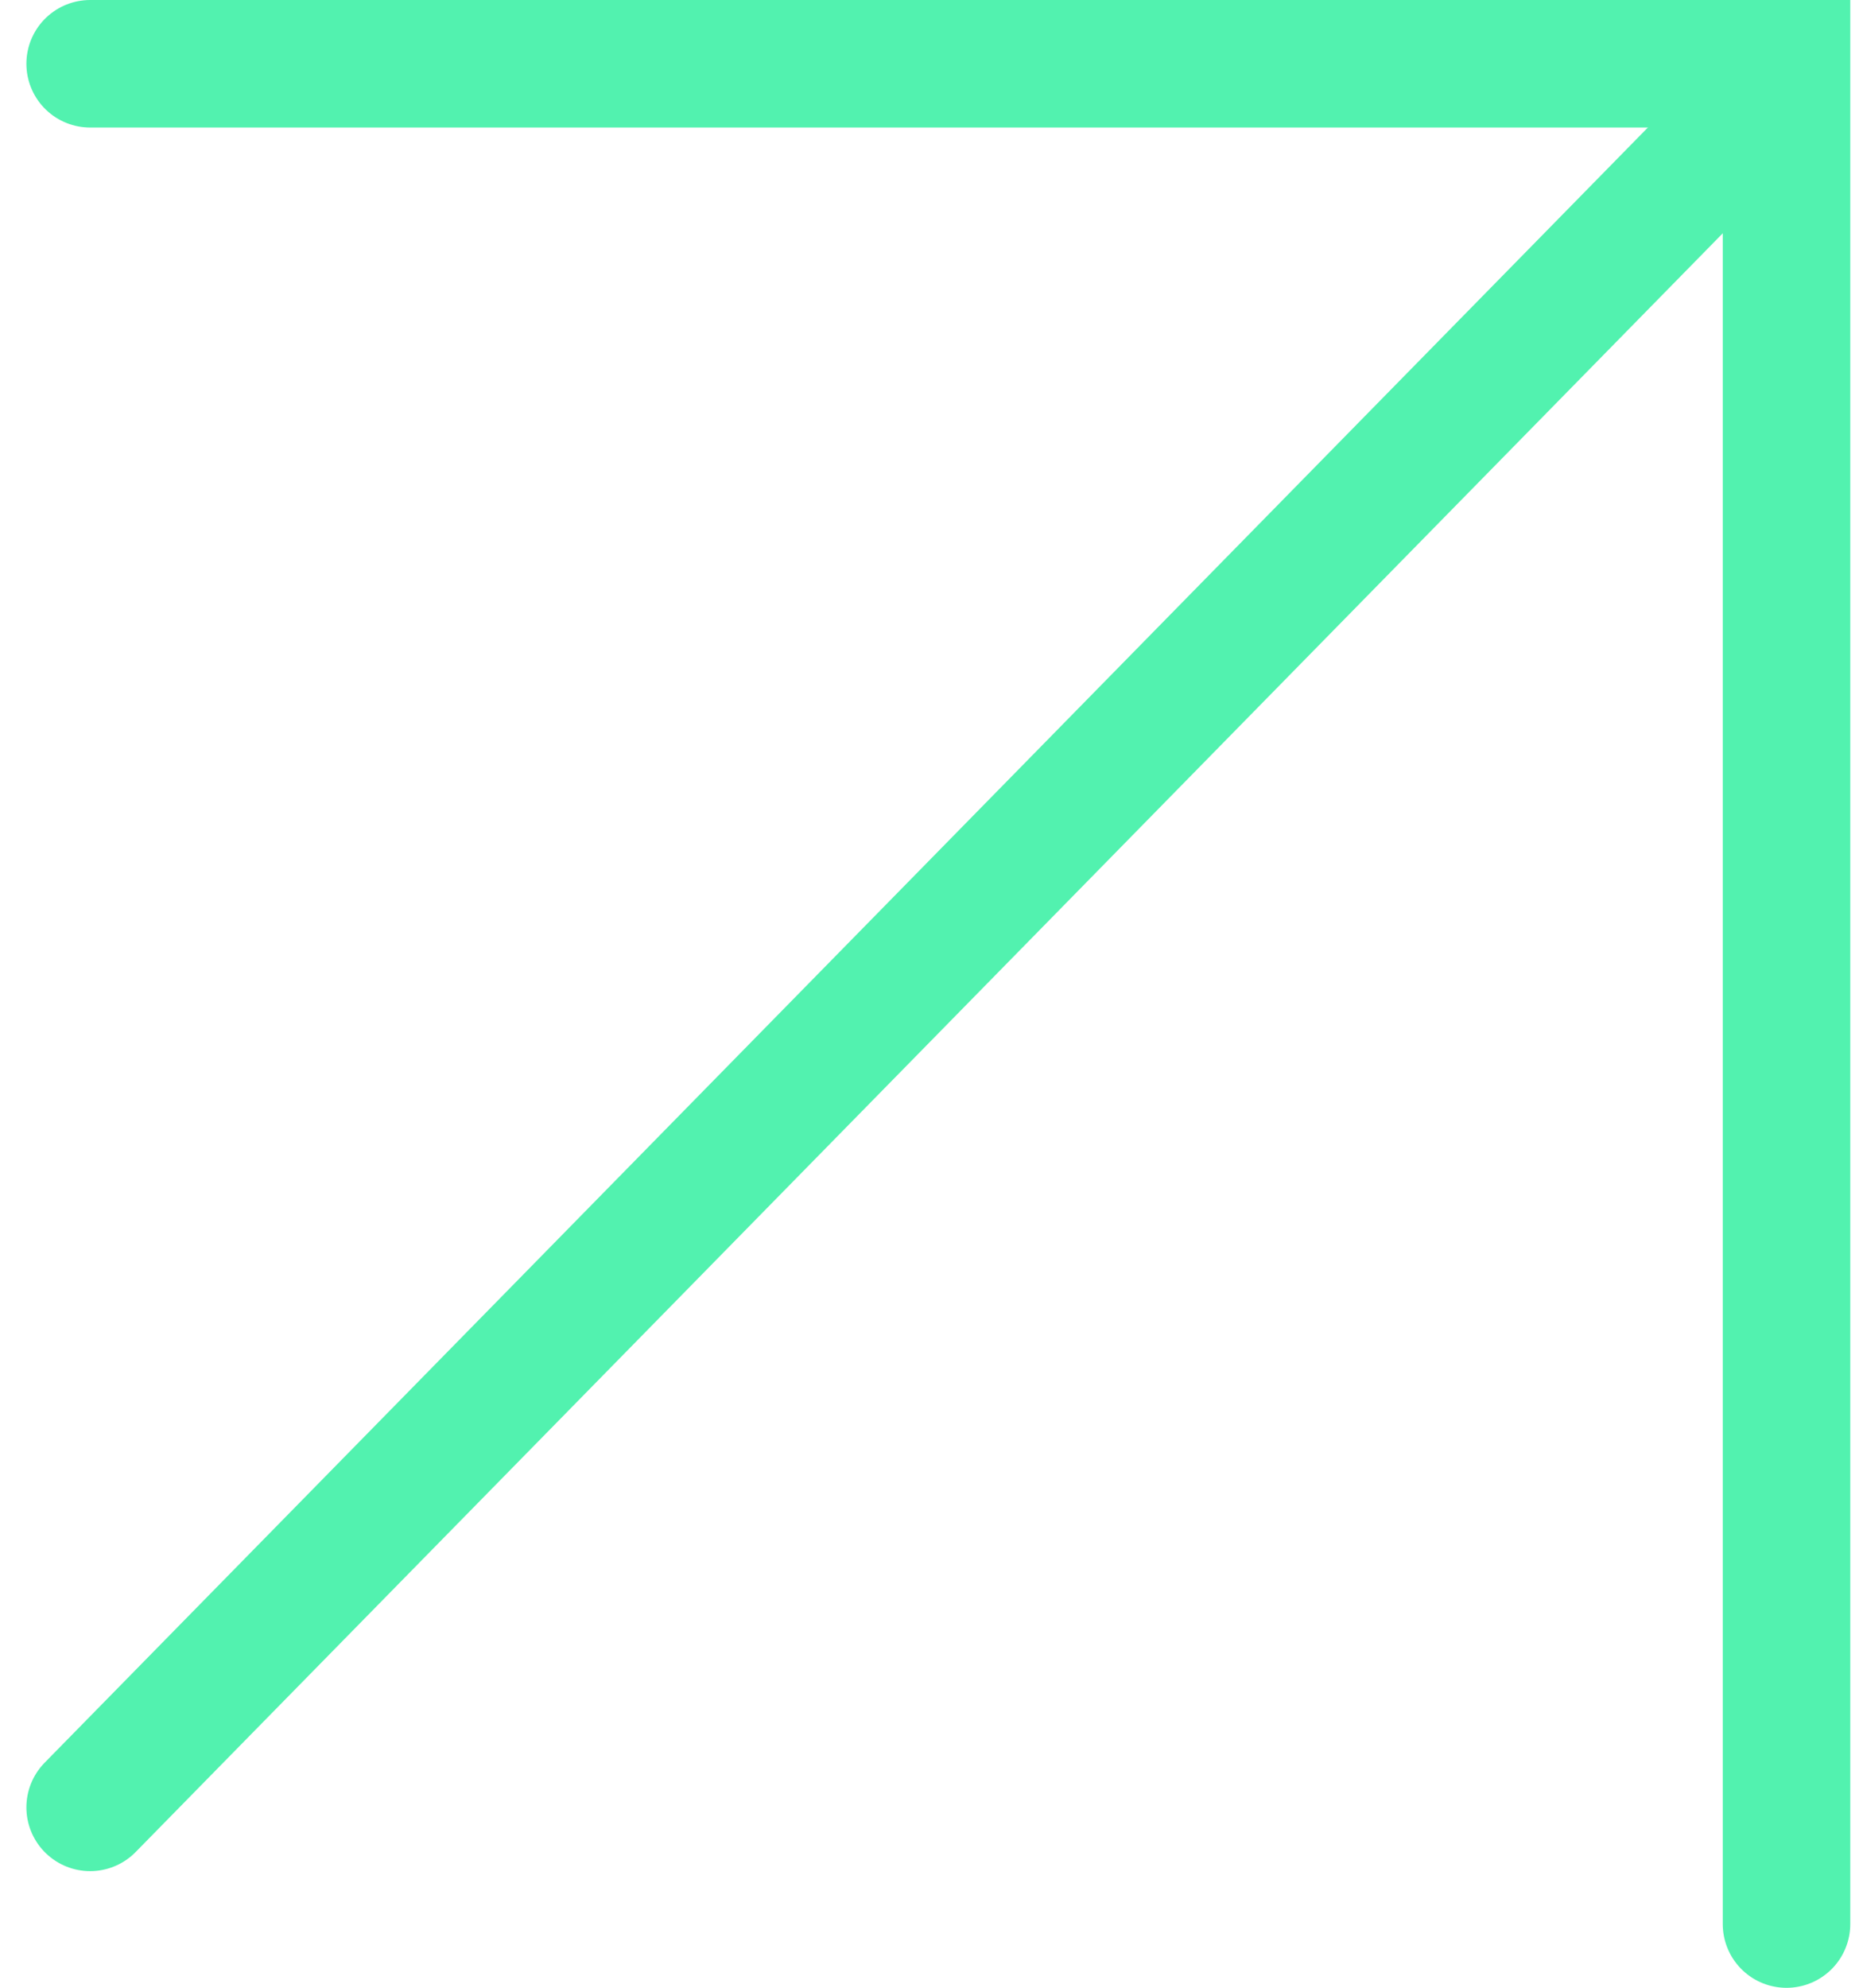 <svg xmlns="http://www.w3.org/2000/svg" width="29.159" height="31.174" viewBox="0 0 29.159 31.174">
  <g id="Group_10457" data-name="Group 10457" transform="translate(1.414 1)">
    <path id="Path_3" data-name="Path 3" d="M0,26.361,26.331-.49" transform="translate(0 0.983)" fill="none" stroke="#52f2af" stroke-linecap="round" stroke-width="2"/>
    <path id="Path_2" data-name="Path 2" d="M605.5,1613.8h26.608v29.174" transform="translate(-605.5 -1613.8)" fill="none" stroke="#52f2af" stroke-linecap="round" stroke-width="2"/>
  </g>
</svg>
